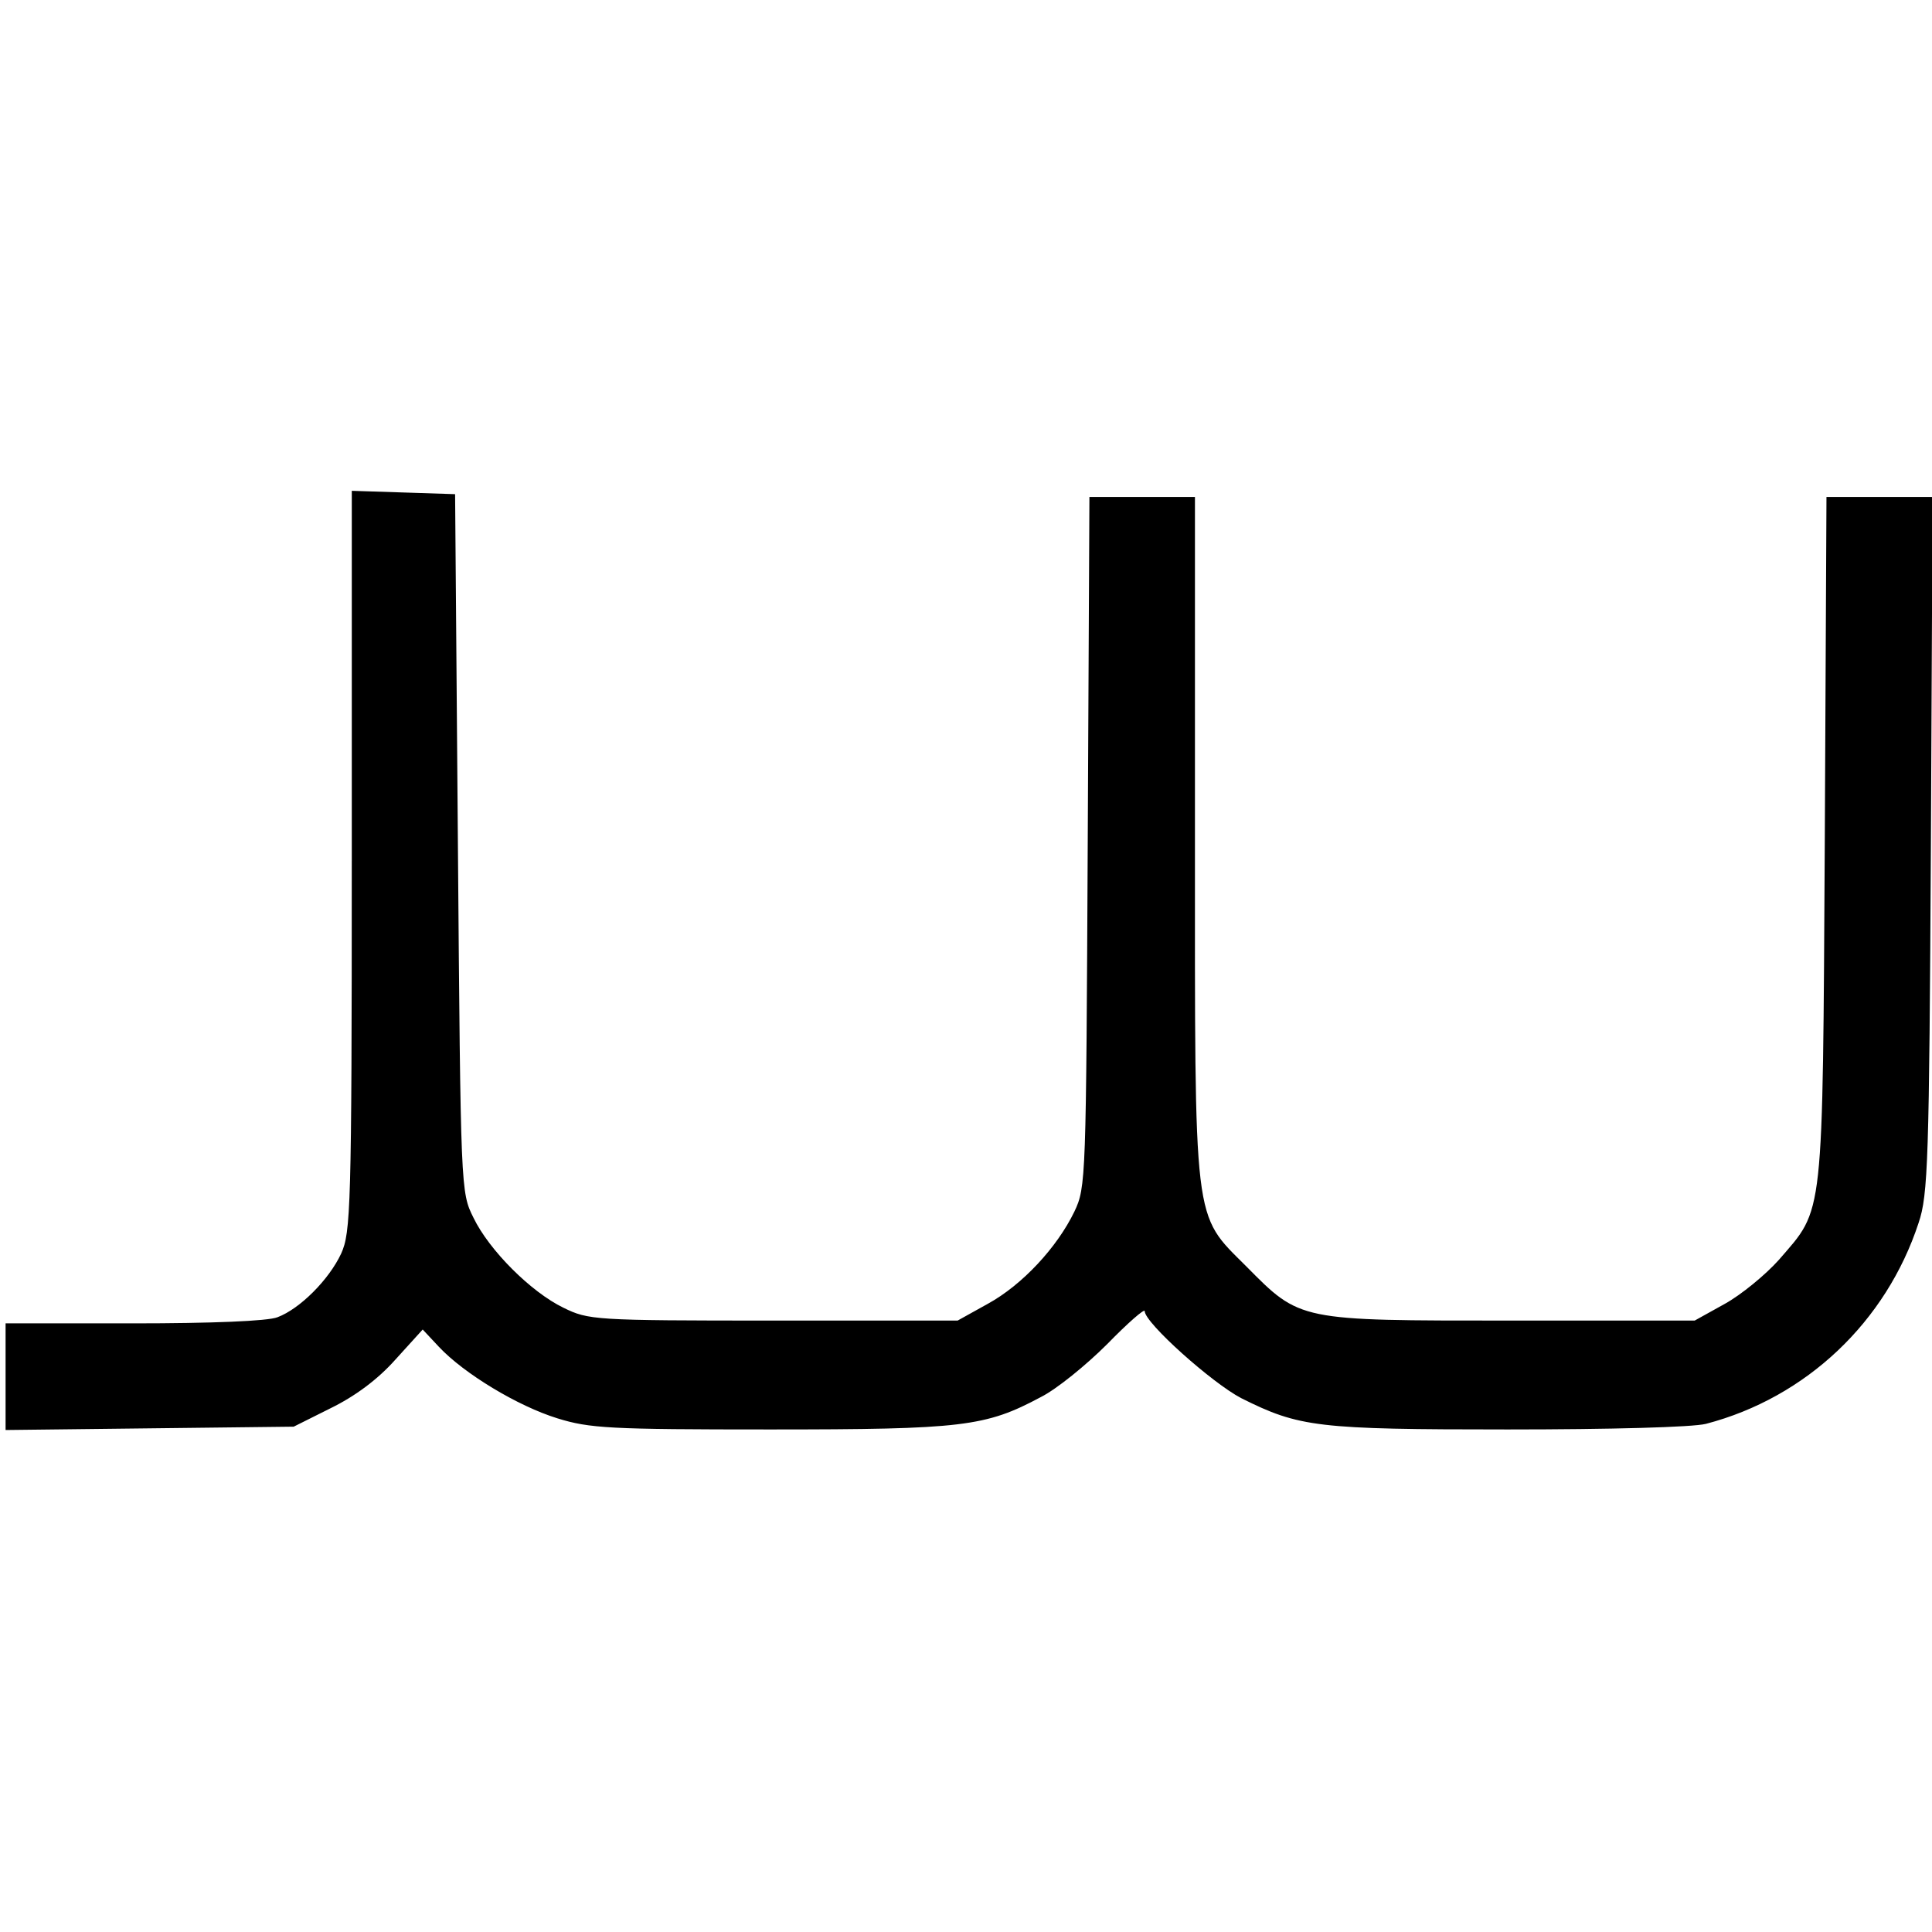 <?xml version="1.0" standalone="no"?>
<!DOCTYPE svg PUBLIC "-//W3C//DTD SVG 20010904//EN"
 "http://www.w3.org/TR/2001/REC-SVG-20010904/DTD/svg10.dtd">
<svg version="1.0" xmlns="http://www.w3.org/2000/svg"
 width="346pt" height="346pt" viewBox="0 0 346 346"
 preserveAspectRatio="xMidYMid meet">
<g transform="translate(0,346) scale(0.1,-0.1)"
fill="#000000" stroke="none">
<path d="M630 1918 c0 -625 -2 -665 -19 -703 -22 -47 -74 -99 -114 -114 -17
-7 -120 -11 -258 -11 l-229 0 0 -96 0 -95 258 3 258 3 66 33 c43 21 84 51 116
87 l49 54 29 -31 c45 -48 141 -106 212 -128 58 -18 93 -20 381 -20 345 0 386
5 485 58 28 14 81 57 119 95 37 38 67 64 67 59 0 -21 121 -129 173 -156 104
-52 136 -56 477 -56 185 0 331 4 355 10 180 47 323 183 381 360 17 50 19 112
22 678 l3 622 -95 0 -95 0 -3 -612 c-4 -691 -1 -660 -82 -754 -24 -27 -68 -63
-97 -79 l-54 -30 -330 0 c-380 0 -376 -1 -473 97 -96 96 -92 66 -92 768 l0
610 -95 0 -94 0 -3 -617 c-3 -606 -3 -619 -24 -663 -31 -64 -93 -131 -155
-165 l-54 -30 -330 0 c-322 0 -331 1 -376 23 -58 28 -133 103 -161 161 -23 46
-23 48 -28 671 l-5 625 -92 3 -93 3 0 -663z"/>
</g>
</svg>
